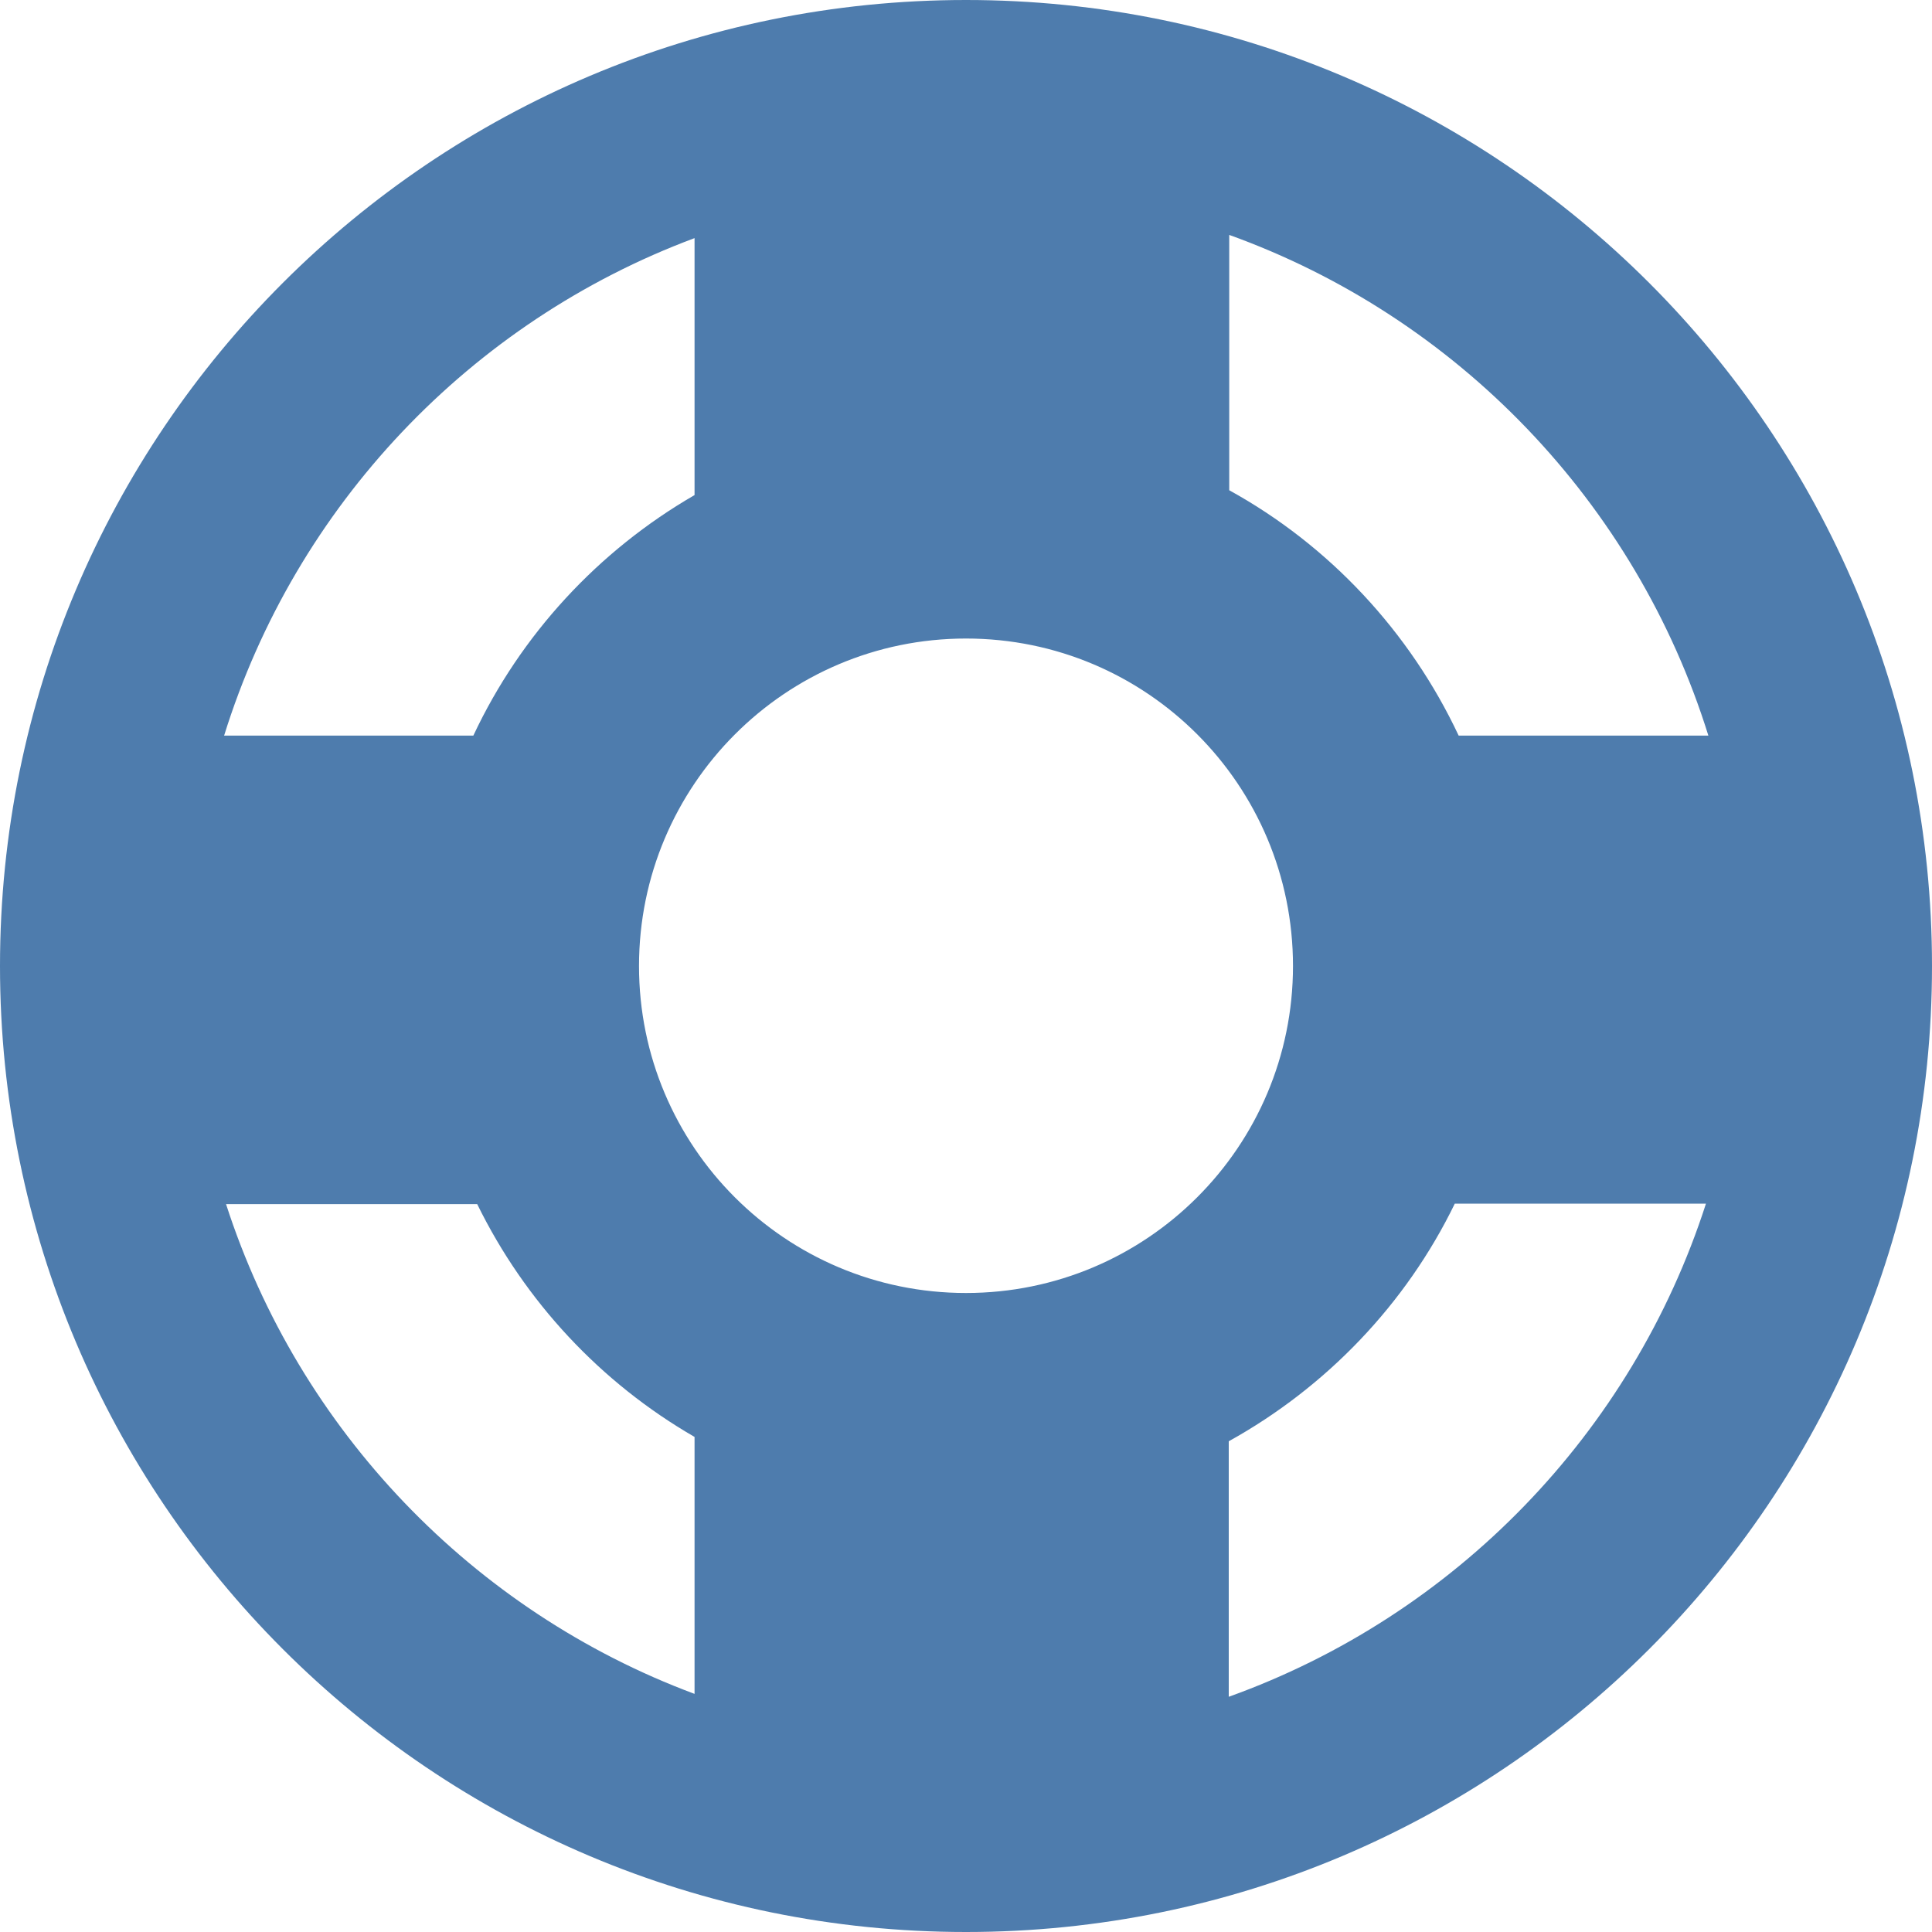 <?xml version="1.0" encoding="UTF-8"?>
<svg id="Isolation_Mode" data-name="Isolation Mode" xmlns="http://www.w3.org/2000/svg" width="40" height="40" viewBox="0 0 40 40">
  <defs>
    <style>
      .cls-1 {
        fill: #4e7cad;
      }
    </style>
  </defs>
  <path class="cls-1" d="M20,0C8.95,0,0,8.95,0,20s8.95,20,20,20,20-8.95,20-20C40,8.95,31.05,0,20,0Zm5.44,4.86c4.73,1.7,8.43,5.55,9.93,10.37h-5.17c-1.01-2.15-2.68-3.94-4.75-5.08V4.86Zm-11.06,.07v5.32c-1.99,1.15-3.6,2.89-4.58,4.98H4.64c1.48-4.76,5.1-8.57,9.74-10.3Zm0,30.14c-4.59-1.71-8.19-5.46-9.7-10.14h5.2c.99,2.02,2.56,3.7,4.5,4.82,0,0,0,5.32,0,5.32Zm5.62-8.3c-3.74,0-6.77-3.03-6.77-6.77s3.03-6.78,6.77-6.78,6.77,3.03,6.77,6.78c0,3.74-3.03,6.77-6.77,6.77Zm5.44,8.36v-5.29c2.02-1.12,3.67-2.84,4.68-4.92h5.2c-1.53,4.75-5.2,8.53-9.88,10.21Z"/>
</svg>